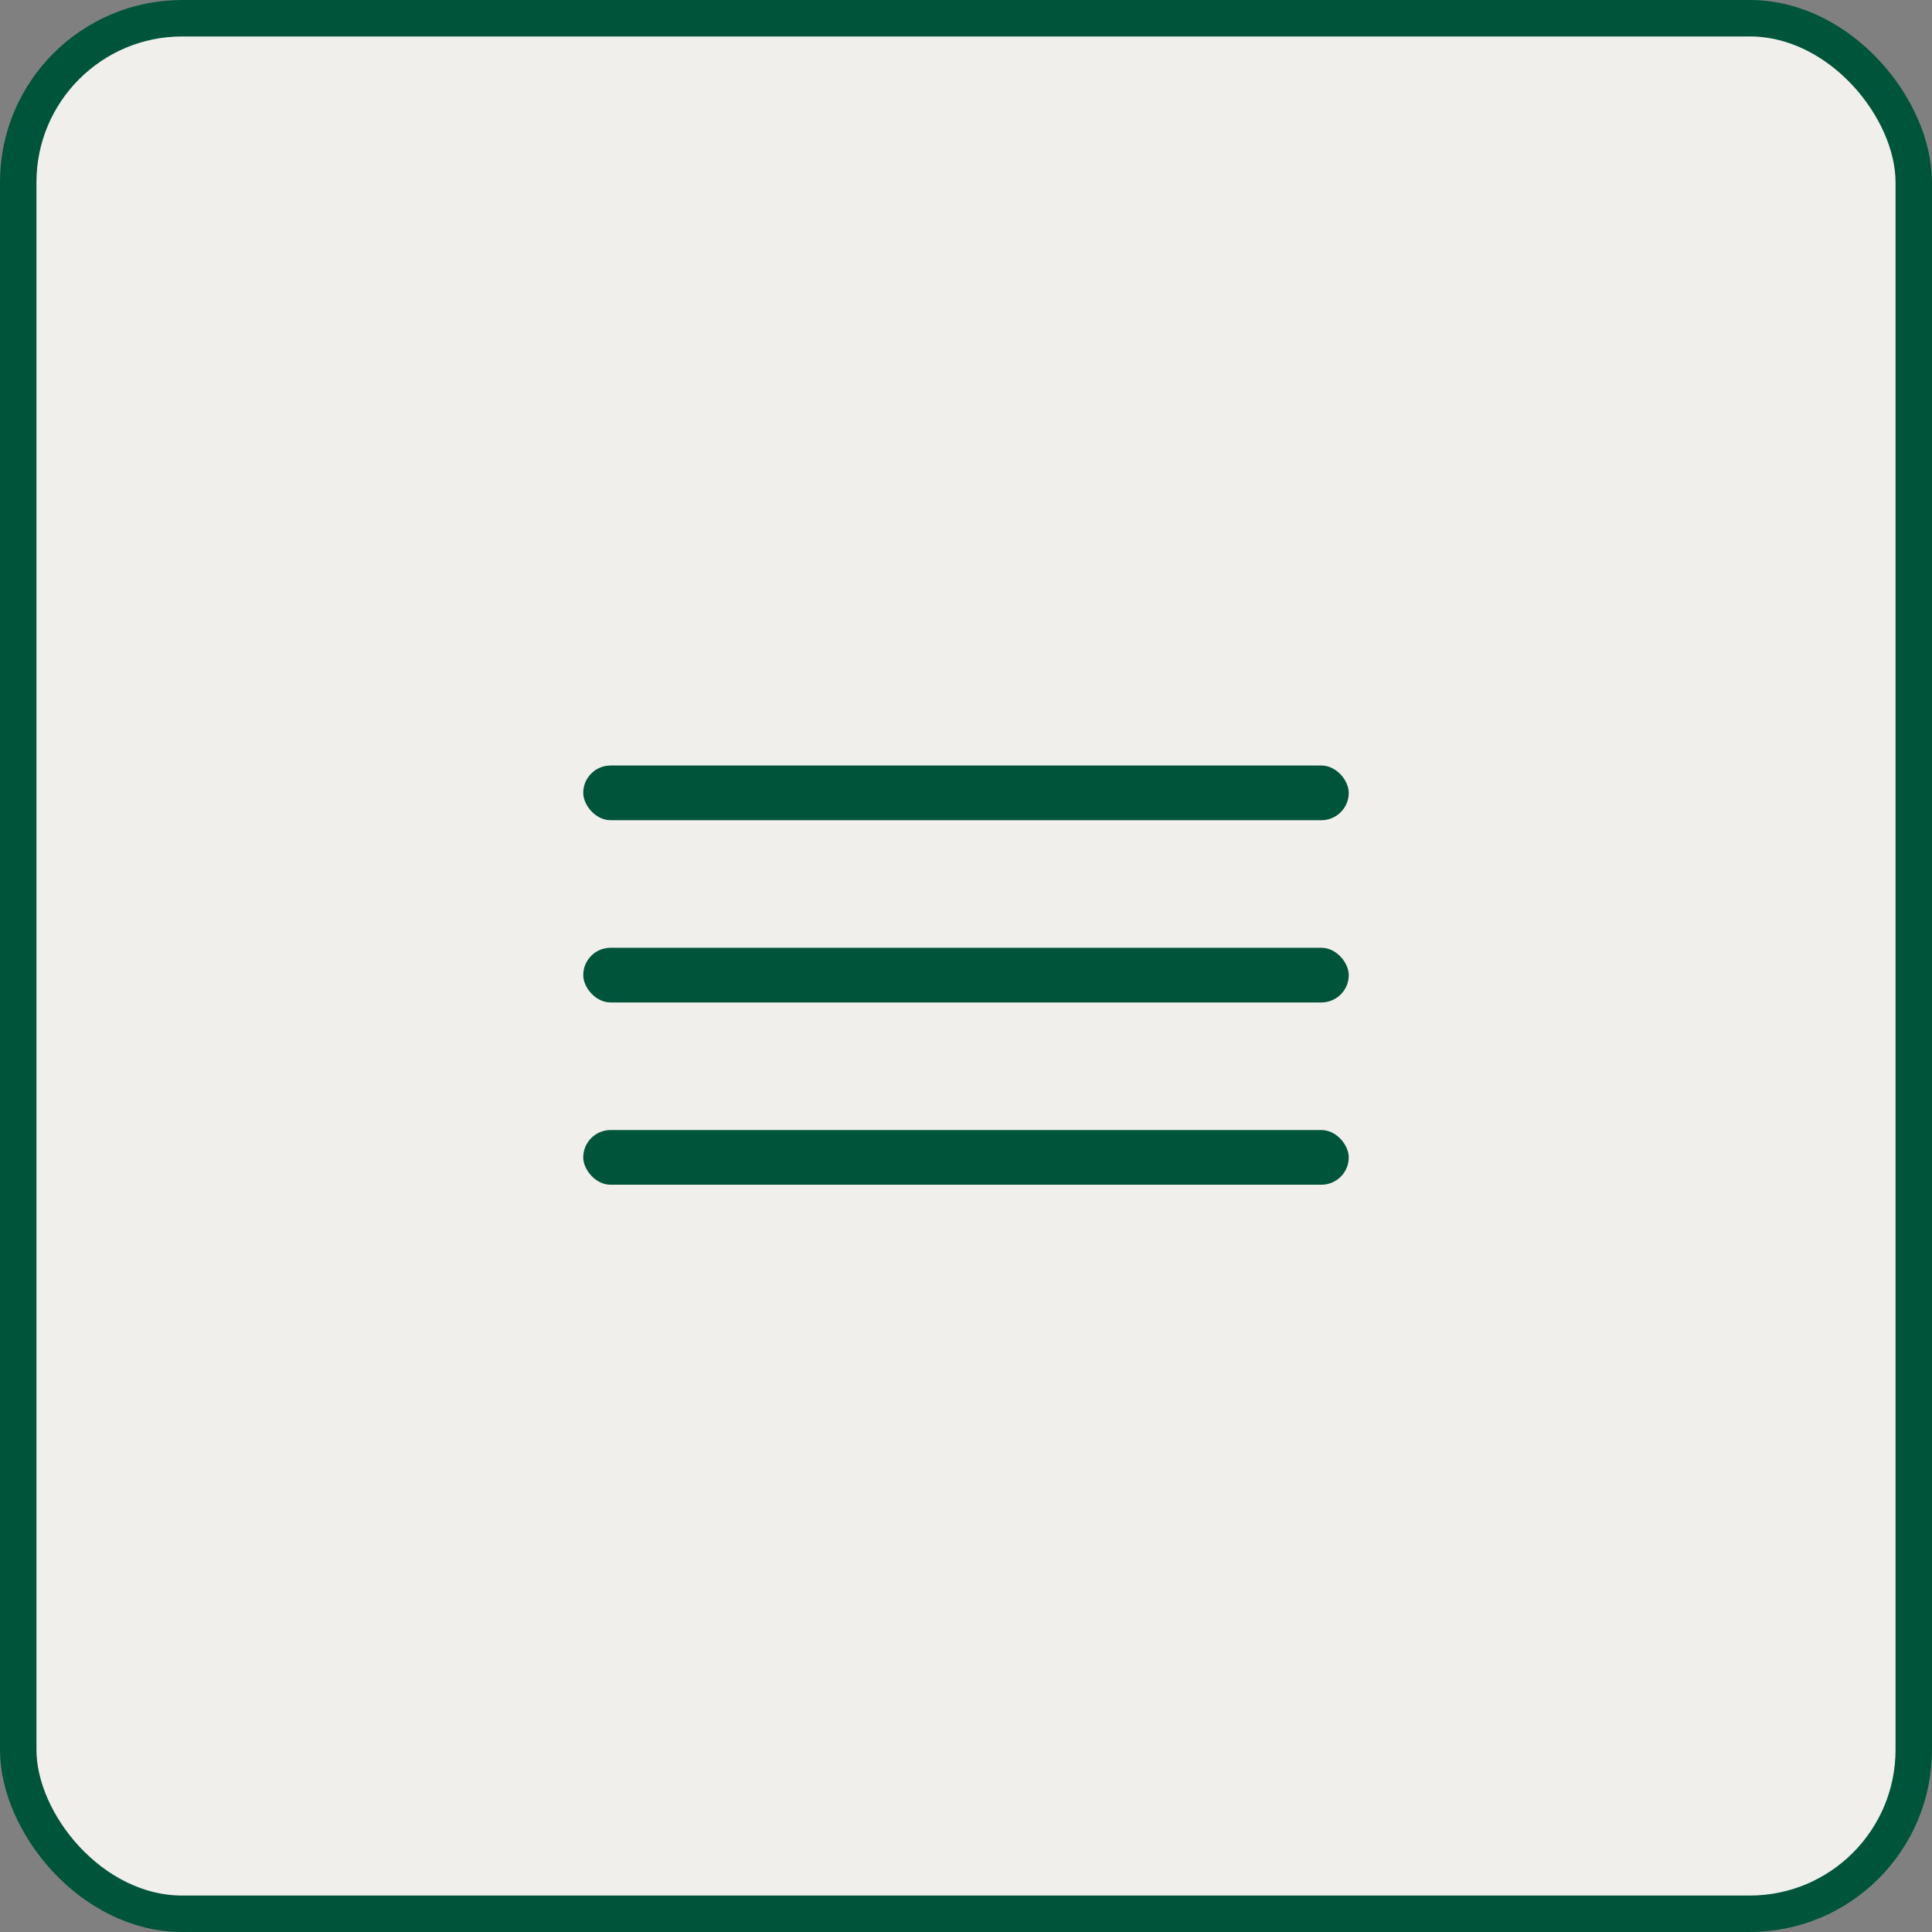 <?xml version="1.0" encoding="UTF-8"?> <svg xmlns="http://www.w3.org/2000/svg" width="53" height="53" viewBox="0 0 53 53" fill="none"><rect x="0" y="0" width="53" height="53" fill="#808080" stroke="none"/><rect x="0.5" y="0.5" width="52" height="52" rx="4.5" fill="#F1EFEC" stroke="#00543A"></rect><rect x="16" y="21" width="21" height="1.5" rx="0.75" fill="#00543A"></rect><rect x="16" y="26" width="21" height="1.5" rx="0.75" fill="#00543A"></rect><rect x="16" y="31" width="21" height="1.5" rx="0.75" fill="#00543A"></rect></svg> 